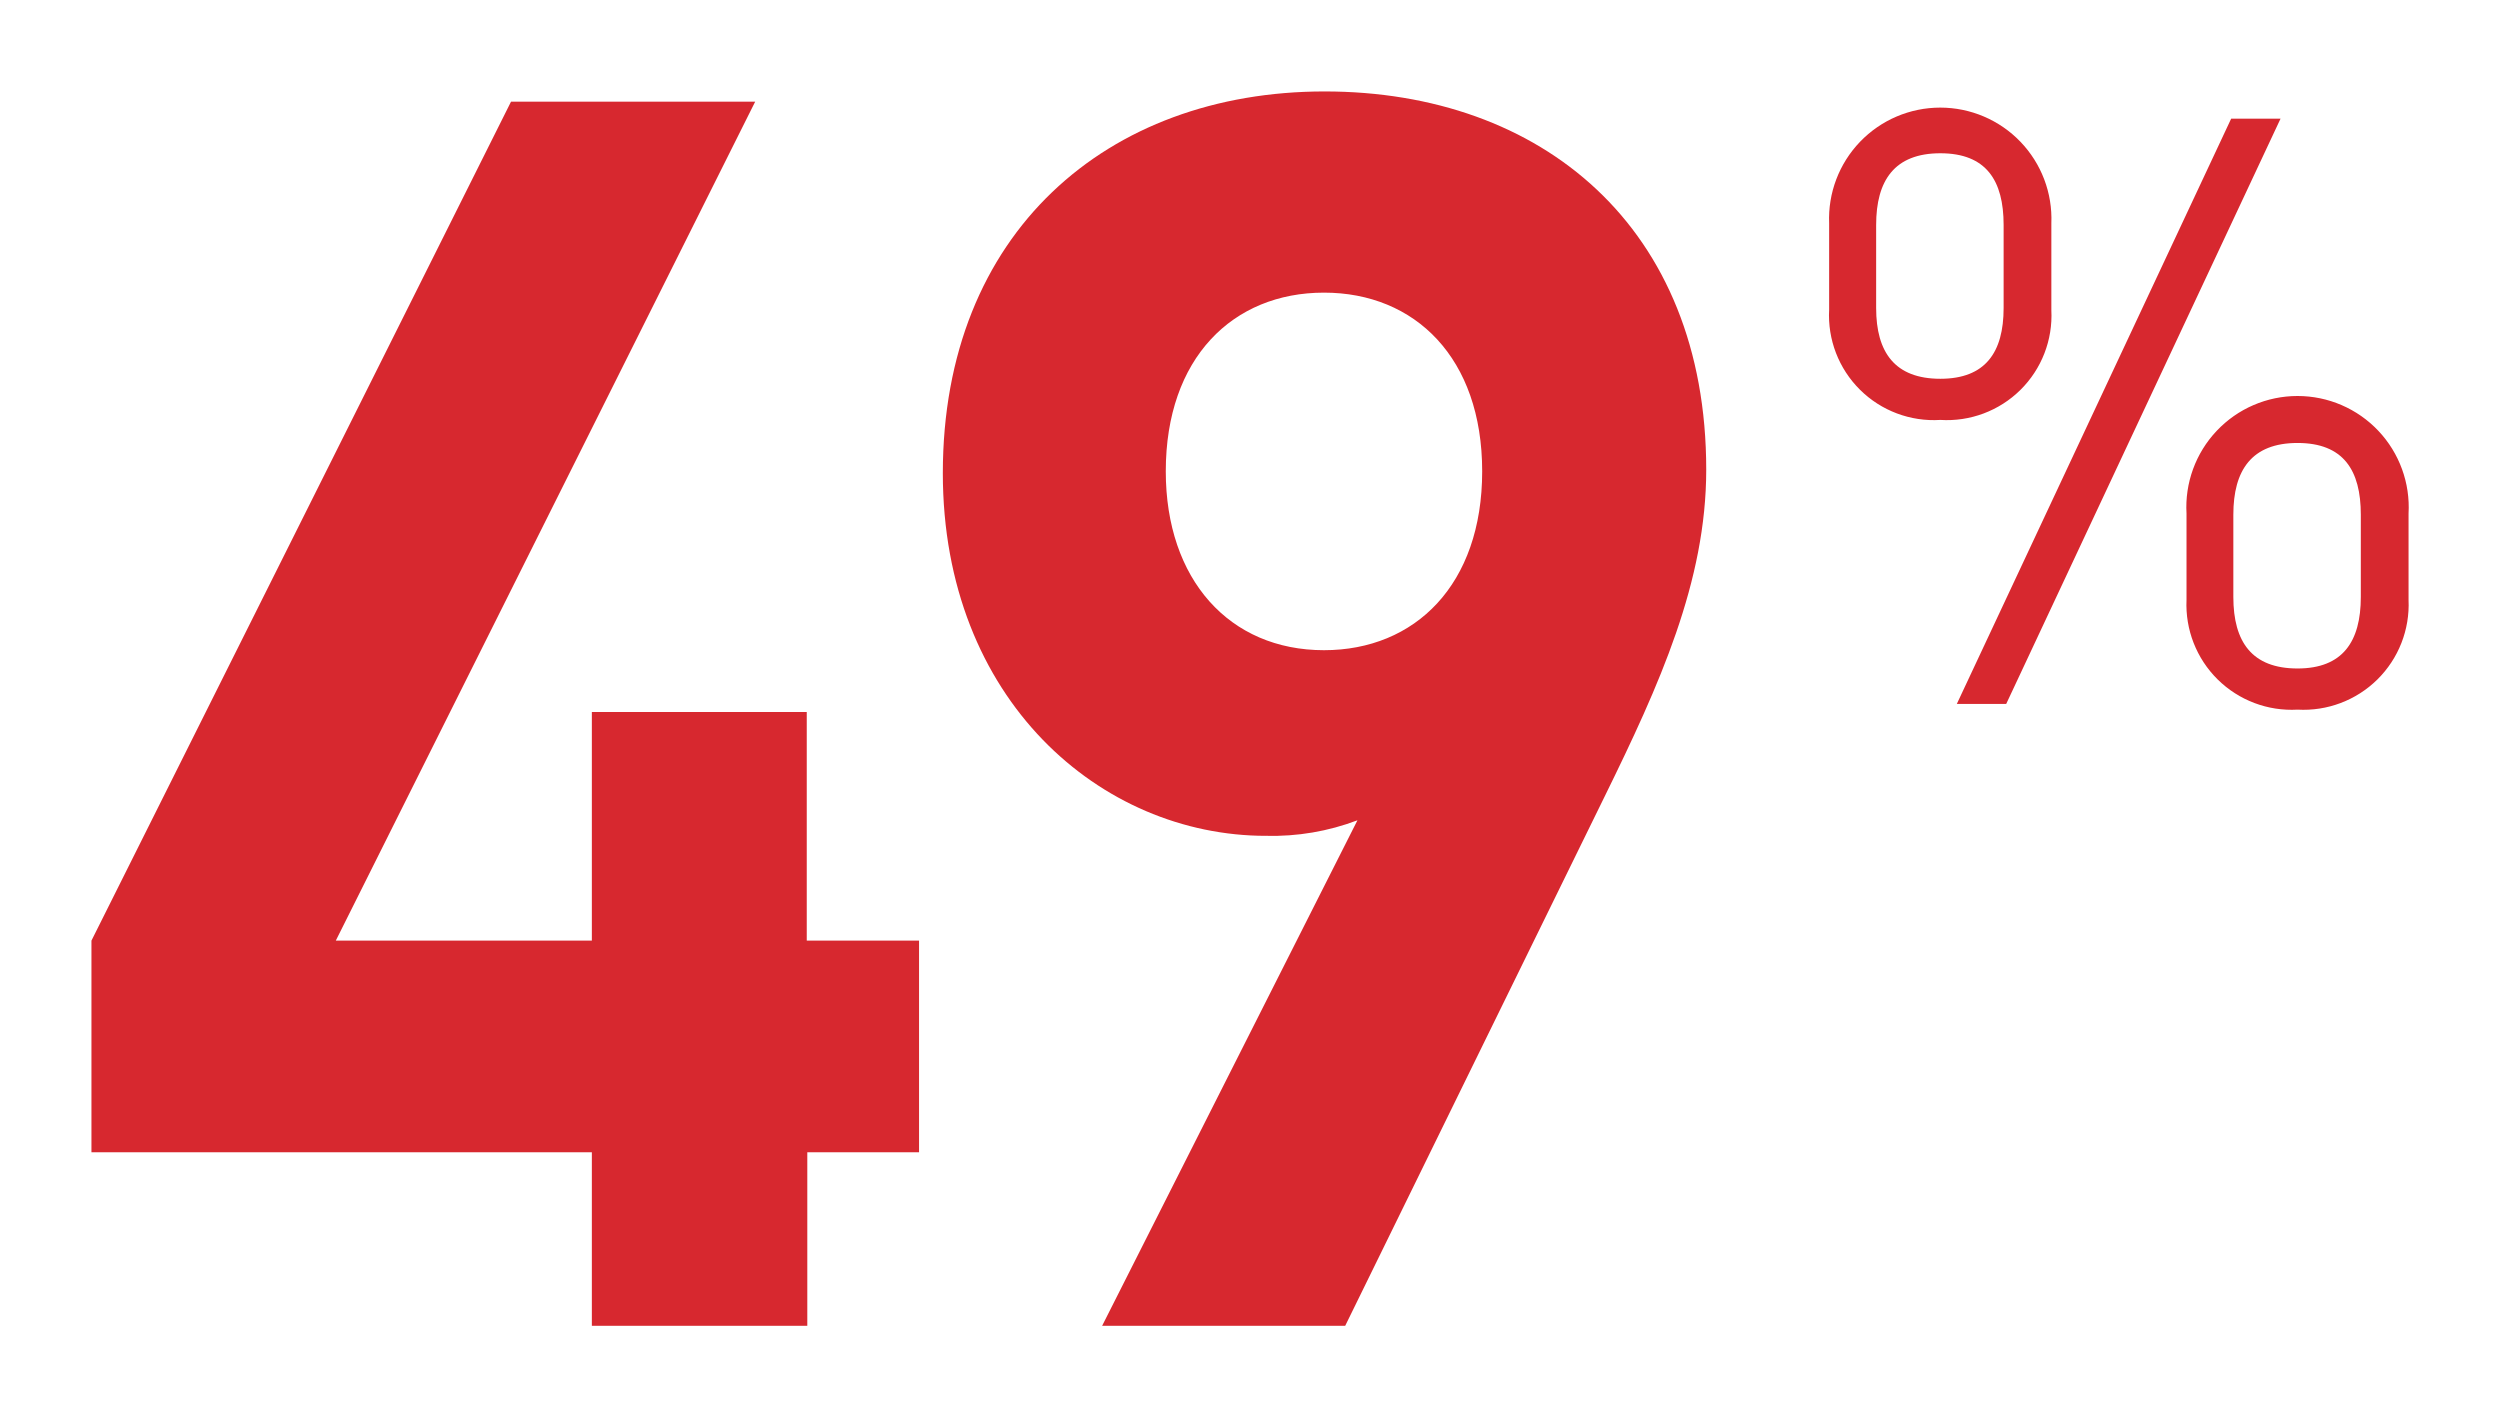 <svg id="Layer_1" data-name="Layer 1" xmlns="http://www.w3.org/2000/svg" xmlns:xlink="http://www.w3.org/1999/xlink" viewBox="0 0 136.69 77.49"><defs><style>.cls-1{fill:none;}.cls-2{clip-path:url(#clip-path);}.cls-3{fill:#d7282f;}.cls-4{clip-path:url(#clip-path-2);}</style><clipPath id="clip-path" transform="translate(-35.45 -20.92)"><path class="cls-1" d="M107.84,56.47c-5.17,0-8.65-3.86-8.65-9.78,0-6.2,3.67-9.77,8.65-9.77s8.65,3.57,8.65,9.77S112.82,56.47,107.84,56.47ZM109,93.41l14.19-28.95c3-6.11,5.55-11.75,5.55-17.86,0-13.26-9-20.68-20.87-20.68S87,33.63,87,46.79c0,12.4,8.65,19.83,17.67,19.83a13.16,13.16,0,0,0,5-.85L95.71,93.41Zm-29.41,0V83.92h6.11V72.35H79.56V59.85H67.81v12.5h-14L76.74,26.48H63.39L40.45,72.35V83.92H67.81v9.49Z"/></clipPath><clipPath id="clip-path-2" transform="translate(-35.45 -20.92)"><path class="cls-1" d="M161.07,57.47c-2.48,0-3.51-1.44-3.51-3.91v-4.5c0-2.43,1-3.92,3.51-3.92s3.46,1.49,3.46,3.92v4.5C164.53,56,163.54,57.47,161.07,57.47Zm0,2.25a5.75,5.75,0,0,0,6.07-6V49A6.08,6.08,0,1,0,155,49v4.72A5.75,5.75,0,0,0,161.07,59.72ZM141.54,41.63c-2.48,0-3.51-1.44-3.51-3.87V33.22c0-2.43,1-3.92,3.51-3.92S145,30.79,145,33.22v4.54C145,40.19,144,41.63,141.54,41.63Zm3.6,17.78,15-32h-2.7l-15,32Zm-3.6-15.53a5.72,5.72,0,0,0,6.07-6V33.13a6.08,6.08,0,1,0-12.15,0v4.72A5.73,5.73,0,0,0,141.54,43.88Z"/></clipPath></defs><g class="cls-2"><rect class="cls-3" width="98.25" height="77.49"/></g><g class="cls-4"><rect class="cls-3" x="95.01" y="1.14" width="41.68" height="42.67"/></g></svg>
